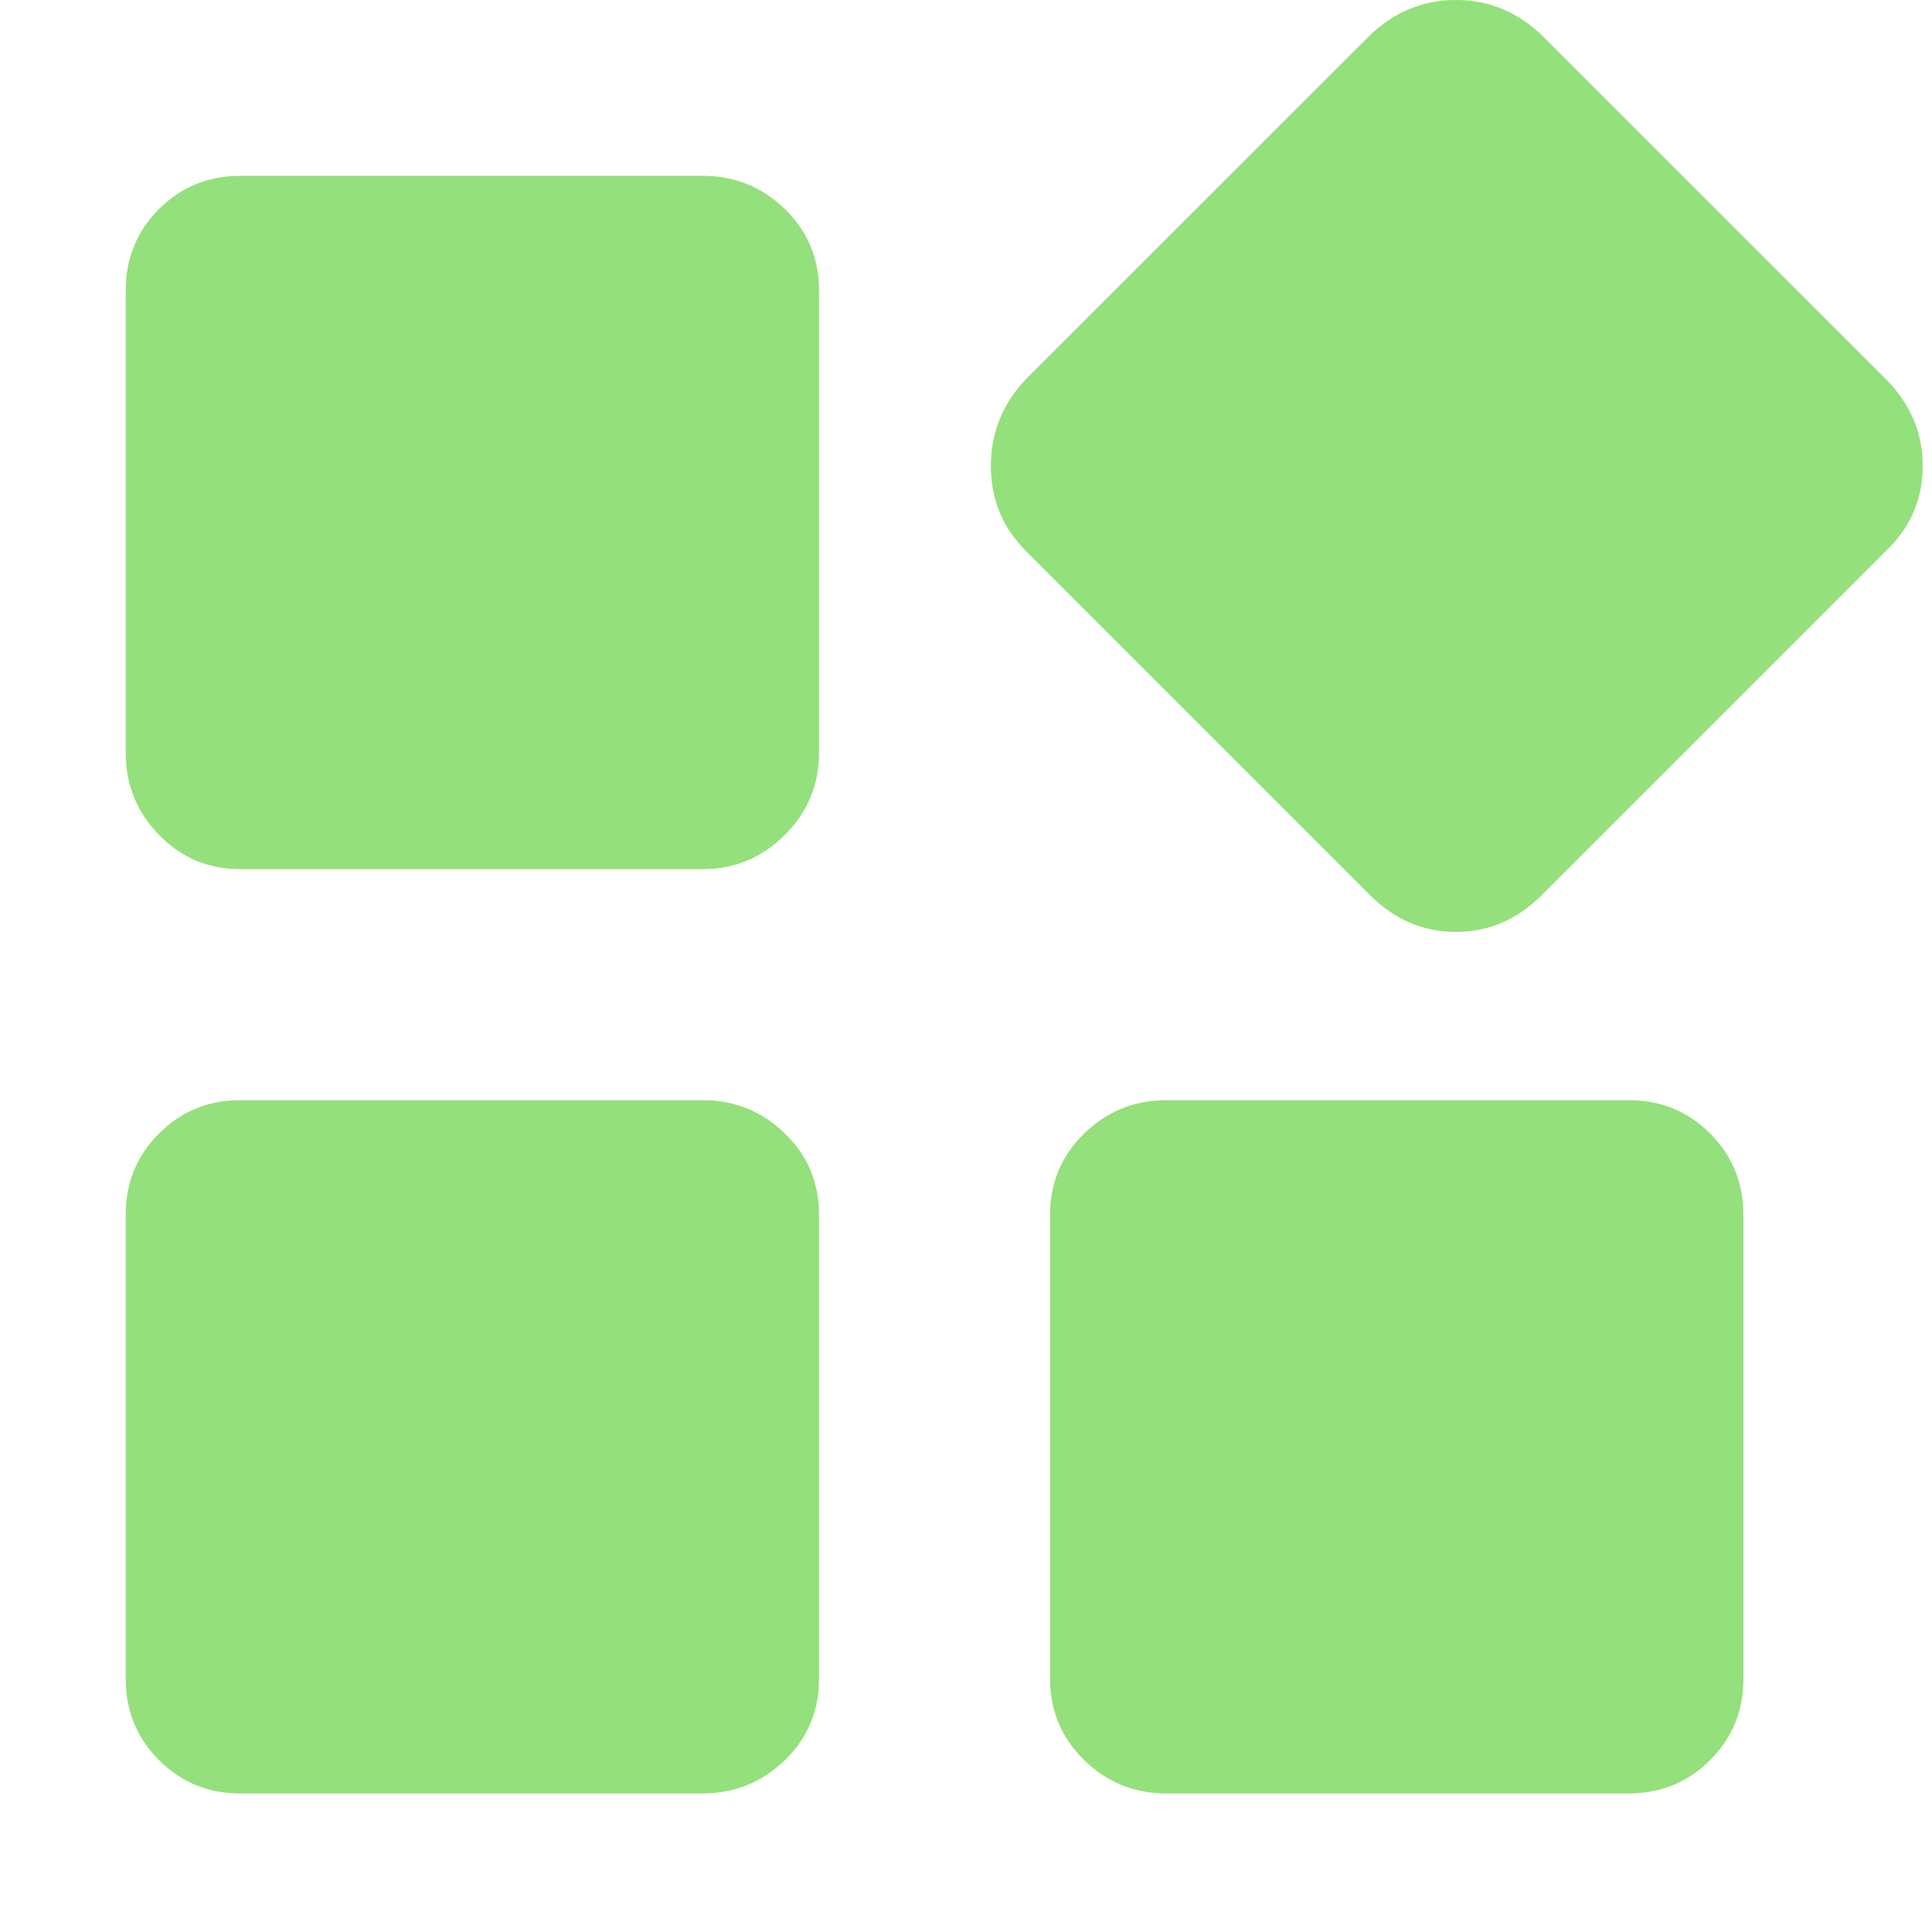 <svg width="16" height="16" viewBox="0 0 16 16" fill="none" xmlns="http://www.w3.org/2000/svg">
<path d="M5.818 1.456C6.084 1.456 6.311 1.548 6.5 1.731C6.689 1.915 6.783 2.14 6.783 2.405V6.233C6.783 6.498 6.689 6.726 6.5 6.914C6.311 7.103 6.084 7.198 5.818 7.198H1.99C1.725 7.198 1.5 7.103 1.317 6.914C1.133 6.726 1.041 6.498 1.041 6.233V2.405C1.041 2.14 1.133 1.915 1.317 1.731C1.501 1.548 1.725 1.456 1.99 1.456H5.818ZM5.818 9.111C6.084 9.111 6.311 9.203 6.5 9.387C6.689 9.57 6.783 9.795 6.783 10.06V13.903C6.783 14.169 6.689 14.393 6.5 14.577C6.311 14.76 6.084 14.852 5.818 14.853H1.99C1.725 14.853 1.5 14.761 1.317 14.577C1.133 14.393 1.041 14.168 1.041 13.903V10.06C1.041 9.795 1.133 9.57 1.317 9.387C1.501 9.203 1.725 9.111 1.99 9.111H5.818ZM13.489 9.111C13.754 9.111 13.979 9.203 14.162 9.387C14.346 9.57 14.438 9.795 14.438 10.06V13.903C14.438 14.169 14.346 14.393 14.162 14.577C13.978 14.76 13.754 14.852 13.489 14.853H9.661C9.395 14.853 9.168 14.761 8.979 14.577C8.791 14.393 8.696 14.168 8.696 13.903V10.06C8.696 9.795 8.791 9.57 8.979 9.387C9.168 9.203 9.395 9.111 9.661 9.111H13.489ZM15.617 3.139C15.821 3.344 15.923 3.583 15.923 3.859C15.923 4.135 15.821 4.37 15.617 4.564L12.769 7.412C12.565 7.616 12.328 7.718 12.057 7.718C11.787 7.718 11.549 7.616 11.345 7.412L8.497 4.564C8.303 4.37 8.206 4.135 8.206 3.859C8.206 3.583 8.303 3.344 8.497 3.139L11.345 0.292C11.549 0.097 11.787 0 12.057 0C12.328 0 12.565 0.097 12.769 0.292L15.617 3.139Z" fill="#94E07C"/>
</svg>
